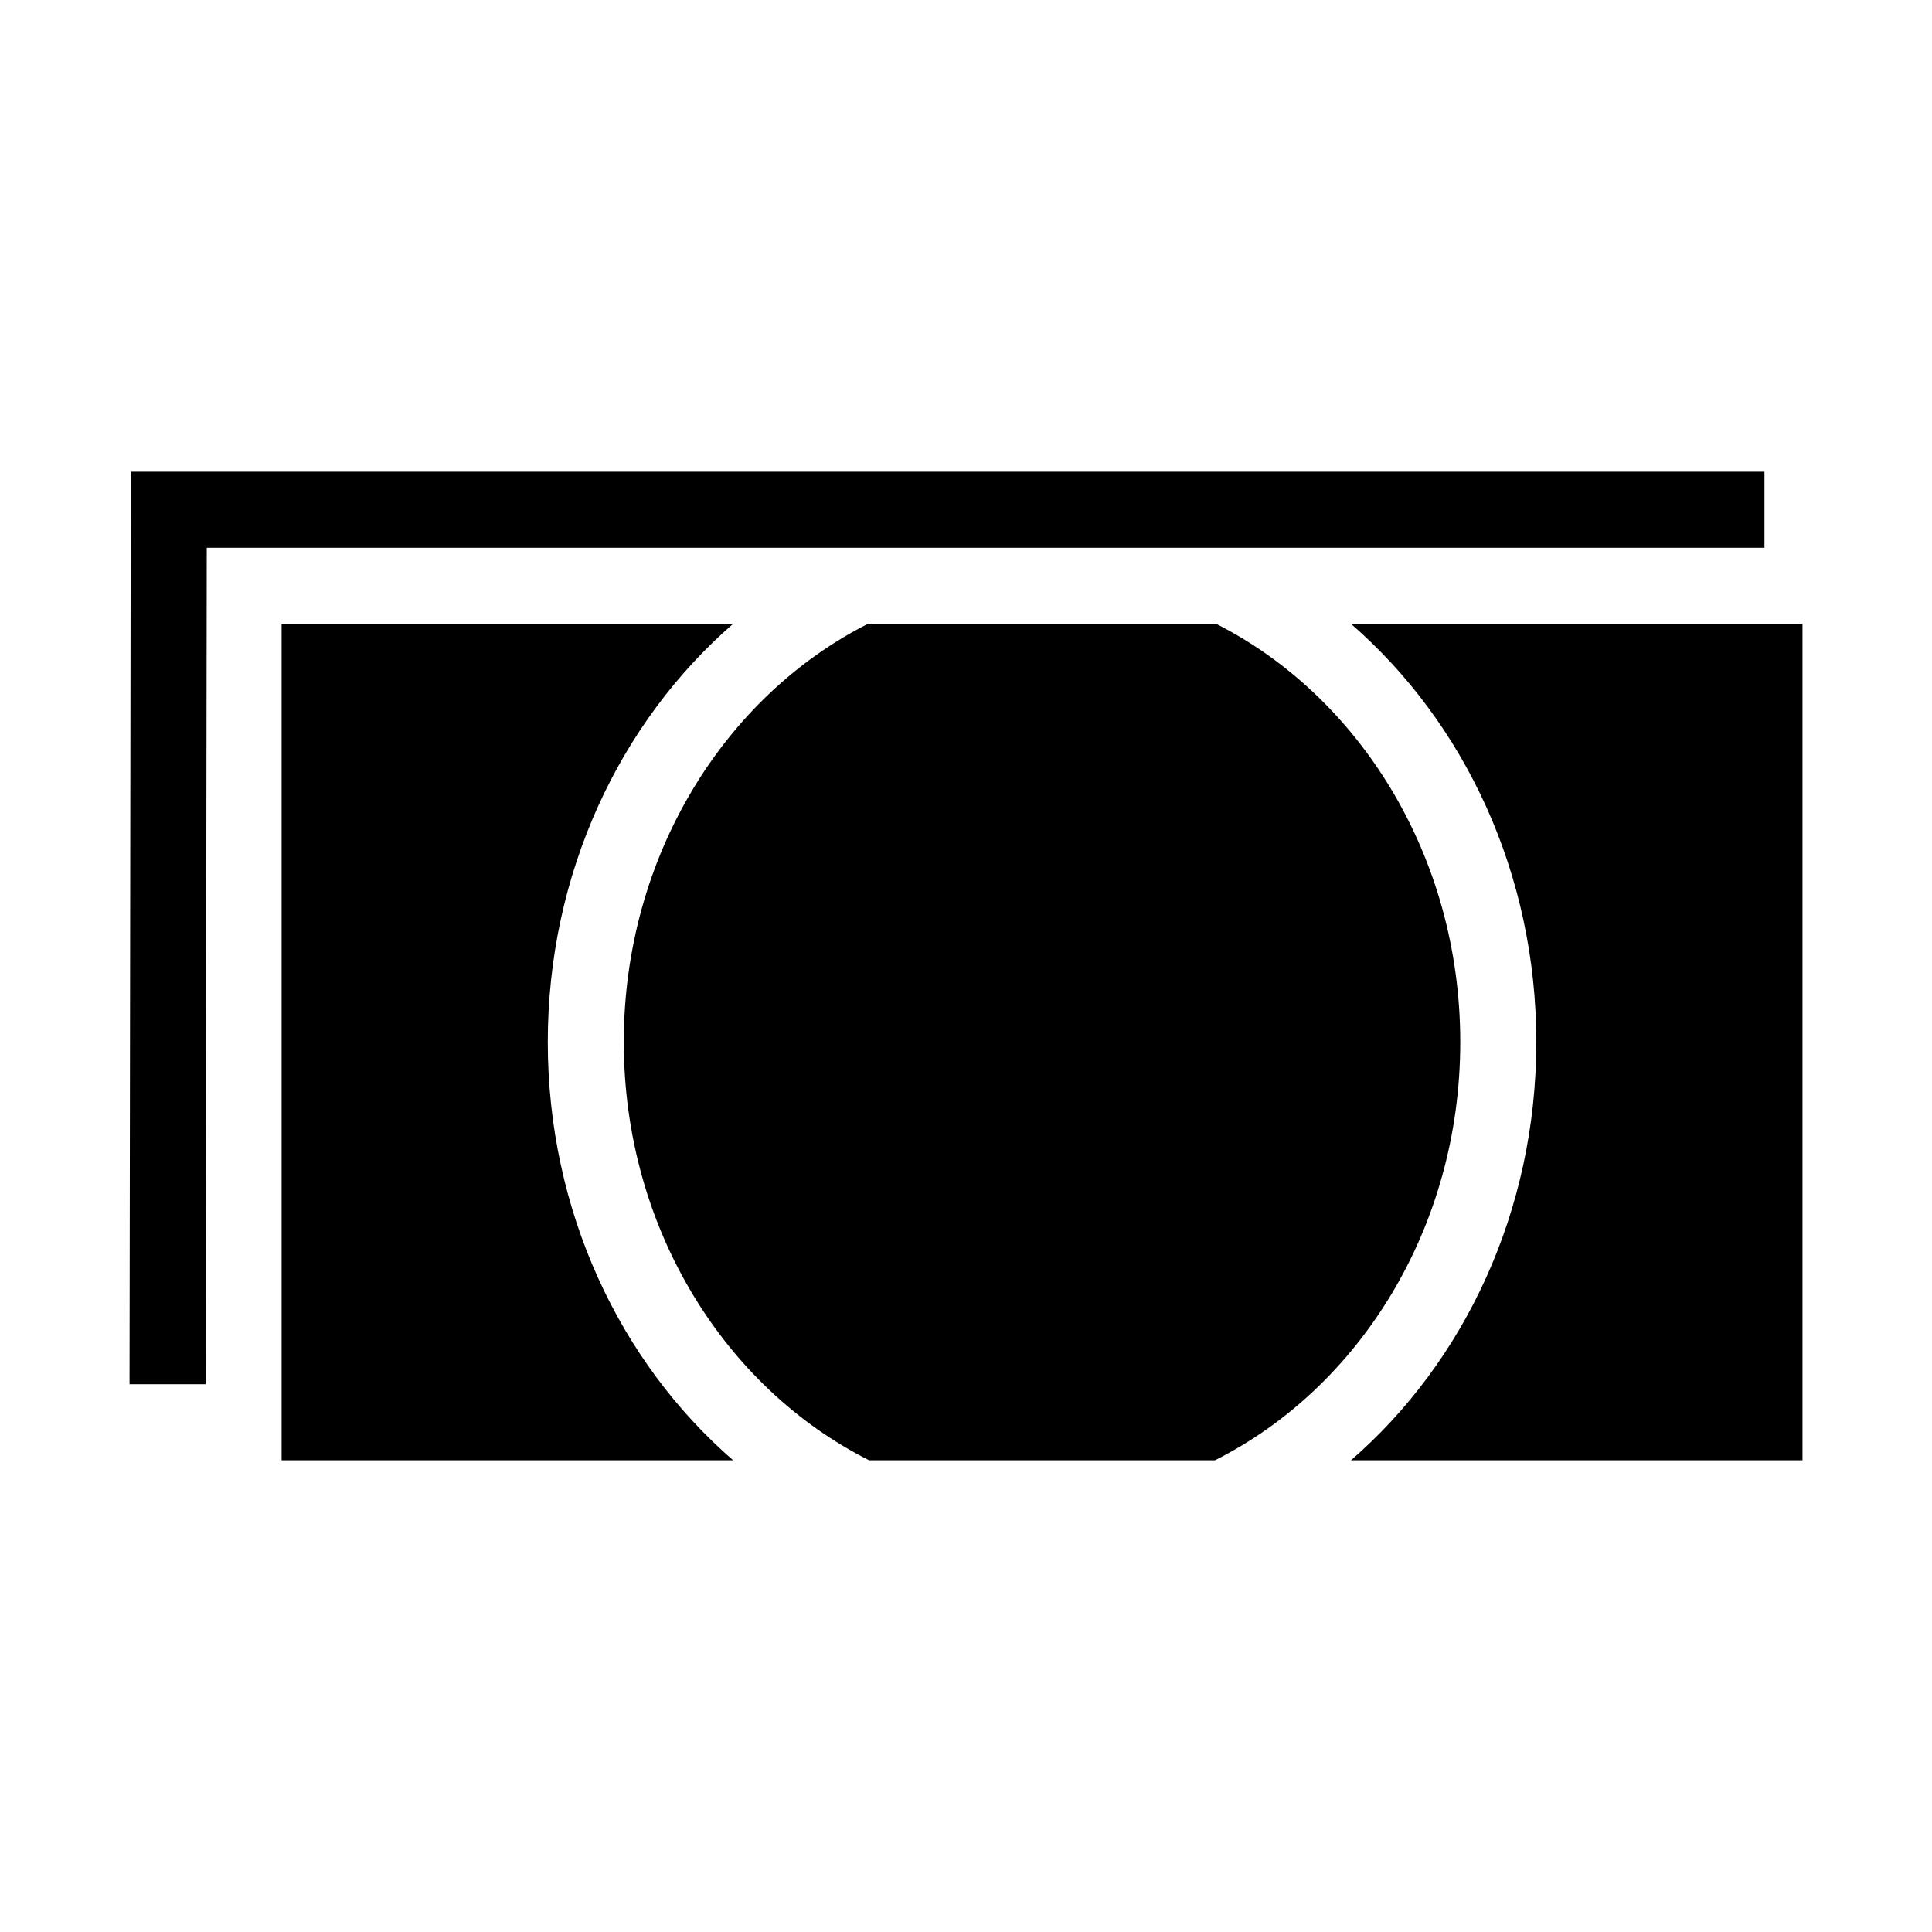 <?xml version="1.0" encoding="UTF-8"?>
<!-- The Best Svg Icon site in the world: iconSvg.co, Visit us! https://iconsvg.co -->
<svg fill="#000000" width="800px" height="800px" version="1.1" viewBox="144 144 512 512" xmlns="http://www.w3.org/2000/svg">
 <path d="m178.64 269.01v10.078l-0.312 231.75h20.152l0.312-221.68h412.81v-20.152h-432.96zm39.988 40.305v221.68h119.66c-30.09-26.094-49.121-66.148-49.121-110.84 0-44.676 19.047-84.699 49.121-110.84h-119.66zm155.39 0c-37.809 19.125-64.707 61.41-64.707 110.84 0 49.566 27.047 91.793 65.023 110.84h91.629c37.977-19.043 65.023-61.273 65.023-110.84 0-49.43-26.902-91.715-64.707-110.84zm128 0c30.074 26.137 49.121 66.16 49.121 110.84 0 44.691-19.031 84.742-49.121 110.84h119.66v-221.68h-119.66z"/>
</svg>
